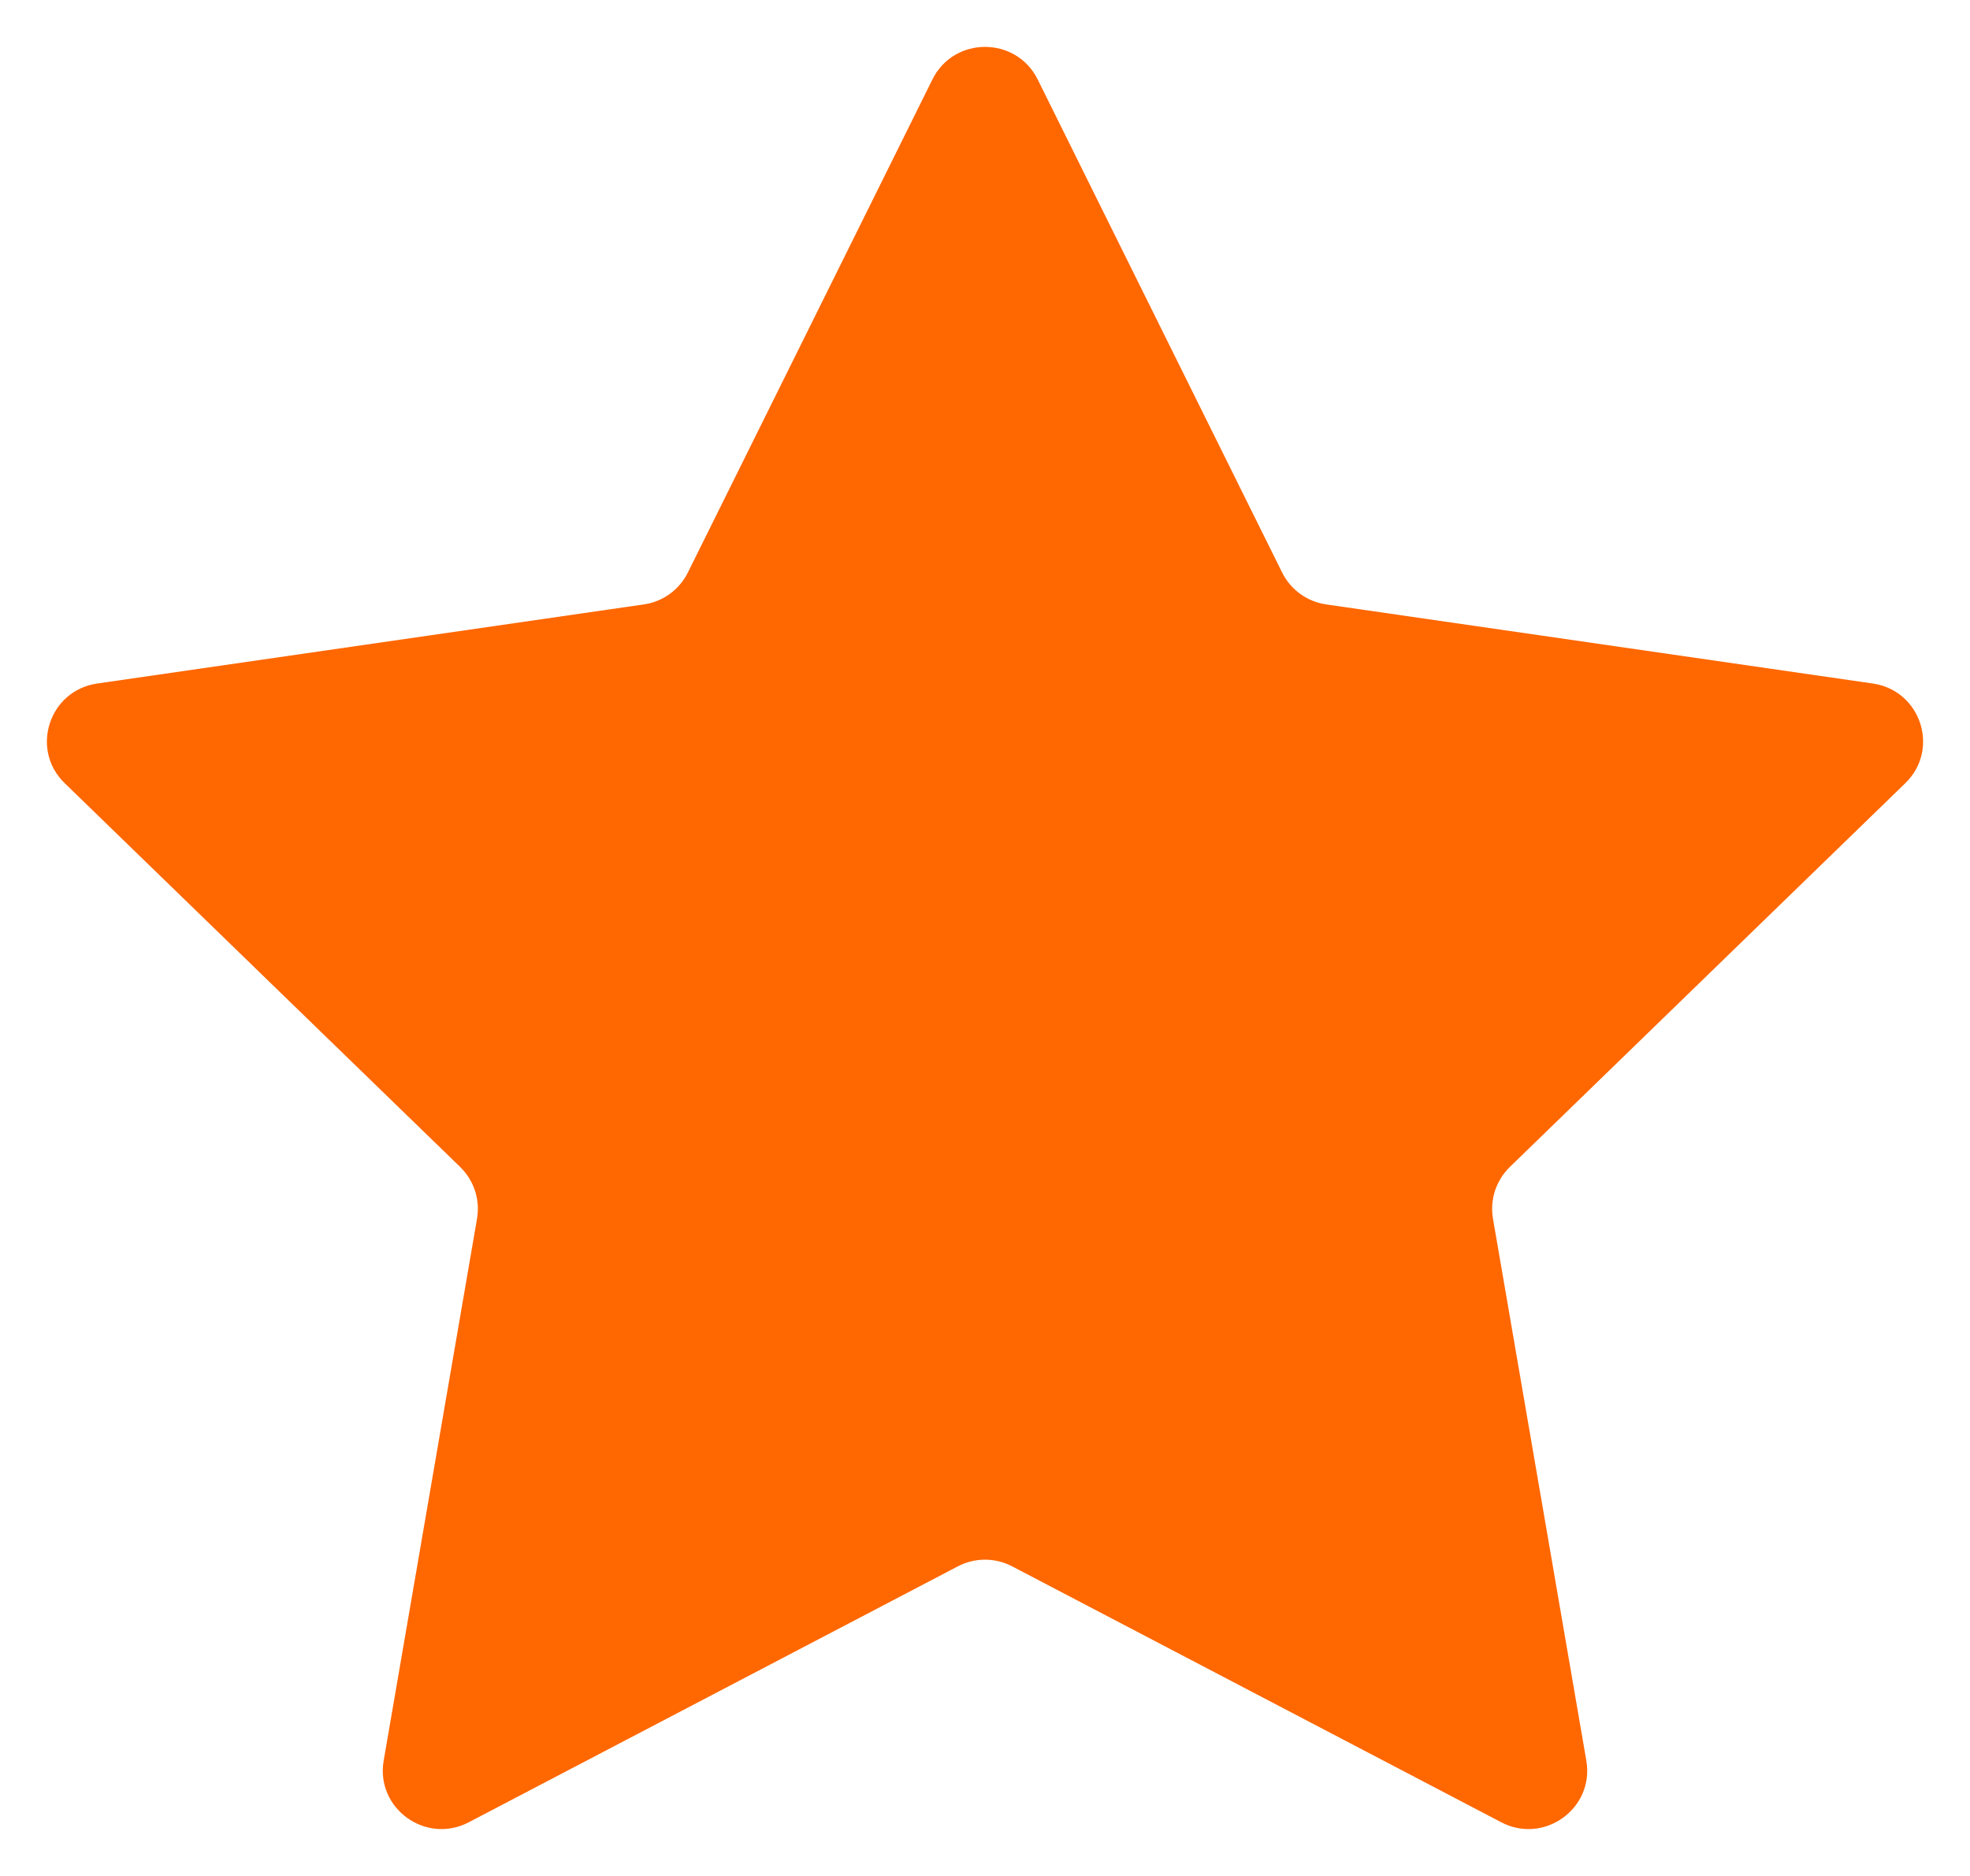 <svg width="21" height="20" viewBox="0 0 21 20" fill="none" xmlns="http://www.w3.org/2000/svg">
<path d="M9.939 0.848C10.168 0.384 10.832 0.384 11.062 0.848L13.667 6.103C13.758 6.287 13.934 6.415 14.138 6.444L19.963 7.287C20.477 7.361 20.682 7.99 20.31 8.35L16.095 12.441C15.947 12.585 15.88 12.791 15.915 12.993L16.91 18.77C16.998 19.279 16.461 19.668 16.002 19.427L10.791 16.7C10.609 16.604 10.391 16.604 10.209 16.7L4.998 19.427C4.539 19.668 4.002 19.279 4.09 18.77L5.085 12.993C5.12 12.791 5.053 12.585 4.905 12.441L0.69 8.35C0.318 7.99 0.523 7.361 1.037 7.287L6.862 6.444C7.066 6.415 7.242 6.287 7.333 6.103L9.939 0.848Z" fill="#FF6700"/>
</svg>
